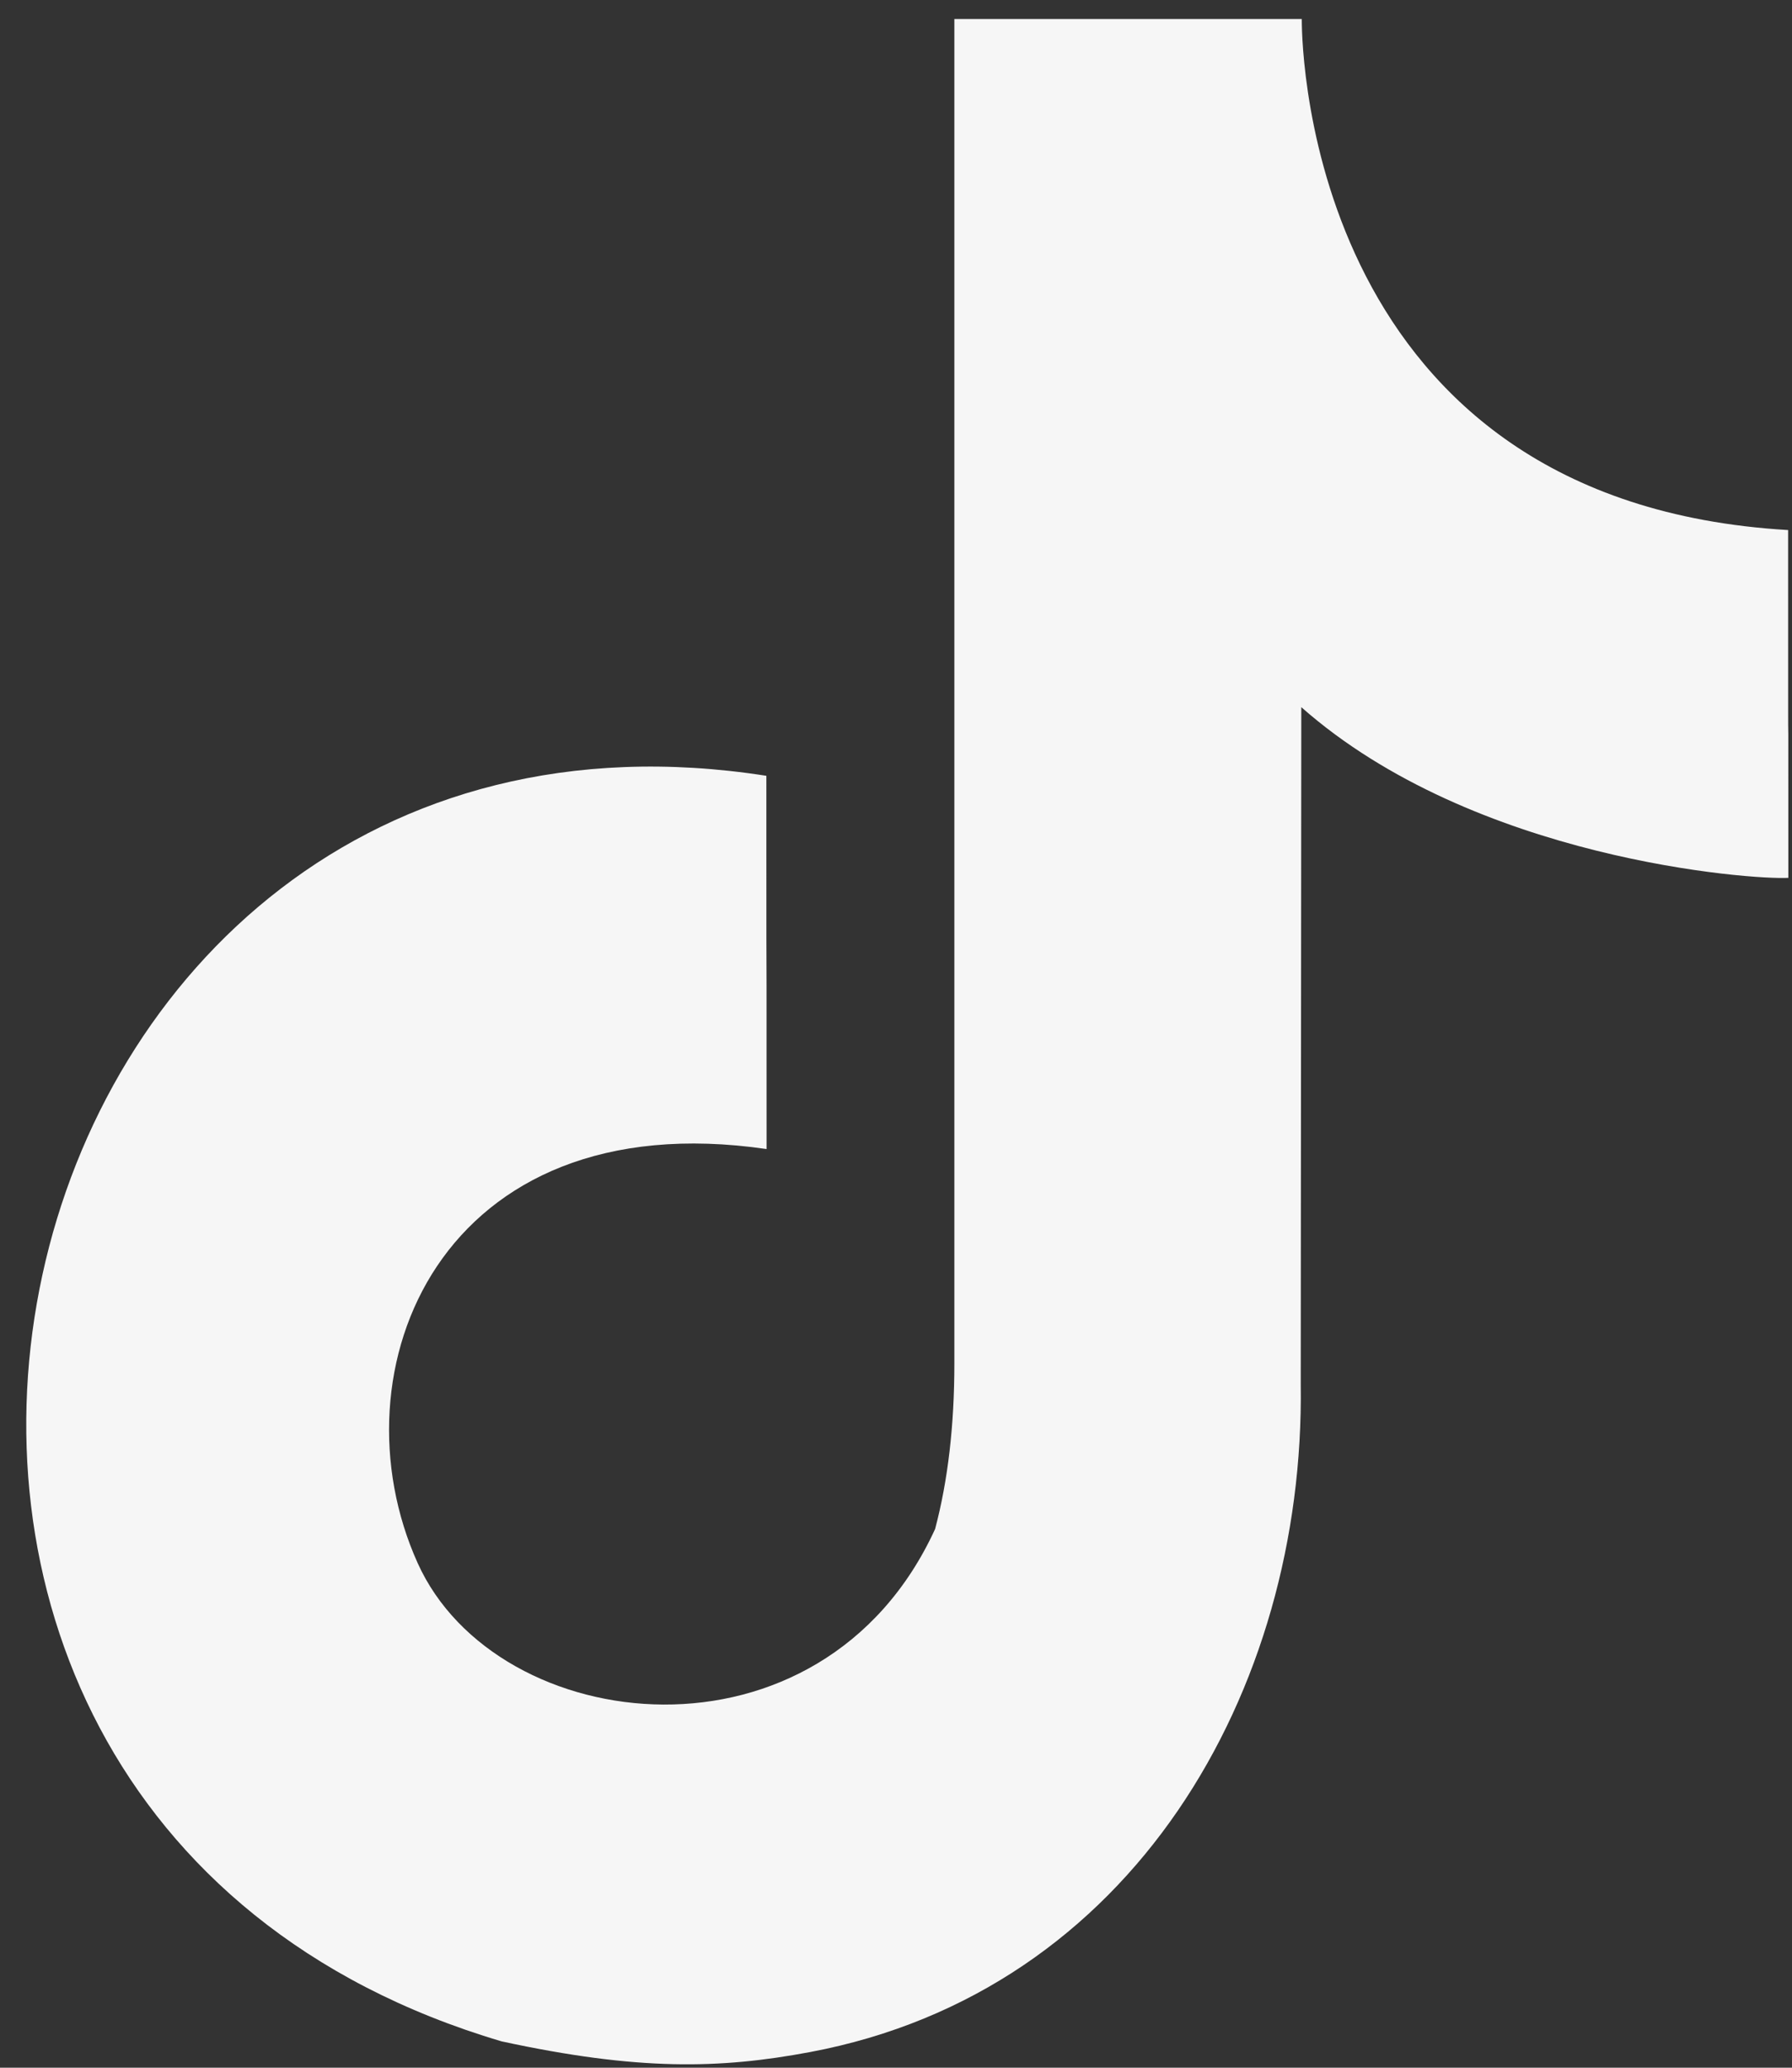 <svg width="65" height="75" viewBox="0 0 65 75" fill="none" xmlns="http://www.w3.org/2000/svg">
<rect x="0" y="0" width="65" height="75" fill="#333333" stroke="none"/>
<path fill-rule="evenodd" clip-rule="evenodd" d="M47.219 0.689V0.752C47.223 1.881 47.557 18.208 64.859 19.226C64.859 34.415 64.867 19.226 64.867 31.841C63.568 31.918 53.478 31.196 47.201 25.65L47.181 50.209C47.336 61.329 41.085 72.235 29.382 74.432C26.103 75.047 23.15 75.116 18.194 74.044C-10.357 65.587 -0.87 23.652 27.798 28.14C27.798 41.678 27.806 28.137 27.806 41.678C15.963 39.953 12.001 49.709 15.149 56.694C18.013 63.054 29.805 64.434 33.918 55.461C34.384 53.705 34.617 51.703 34.617 49.455V0.689H47.219Z" fill="#F6F6F6"/>
</svg>
